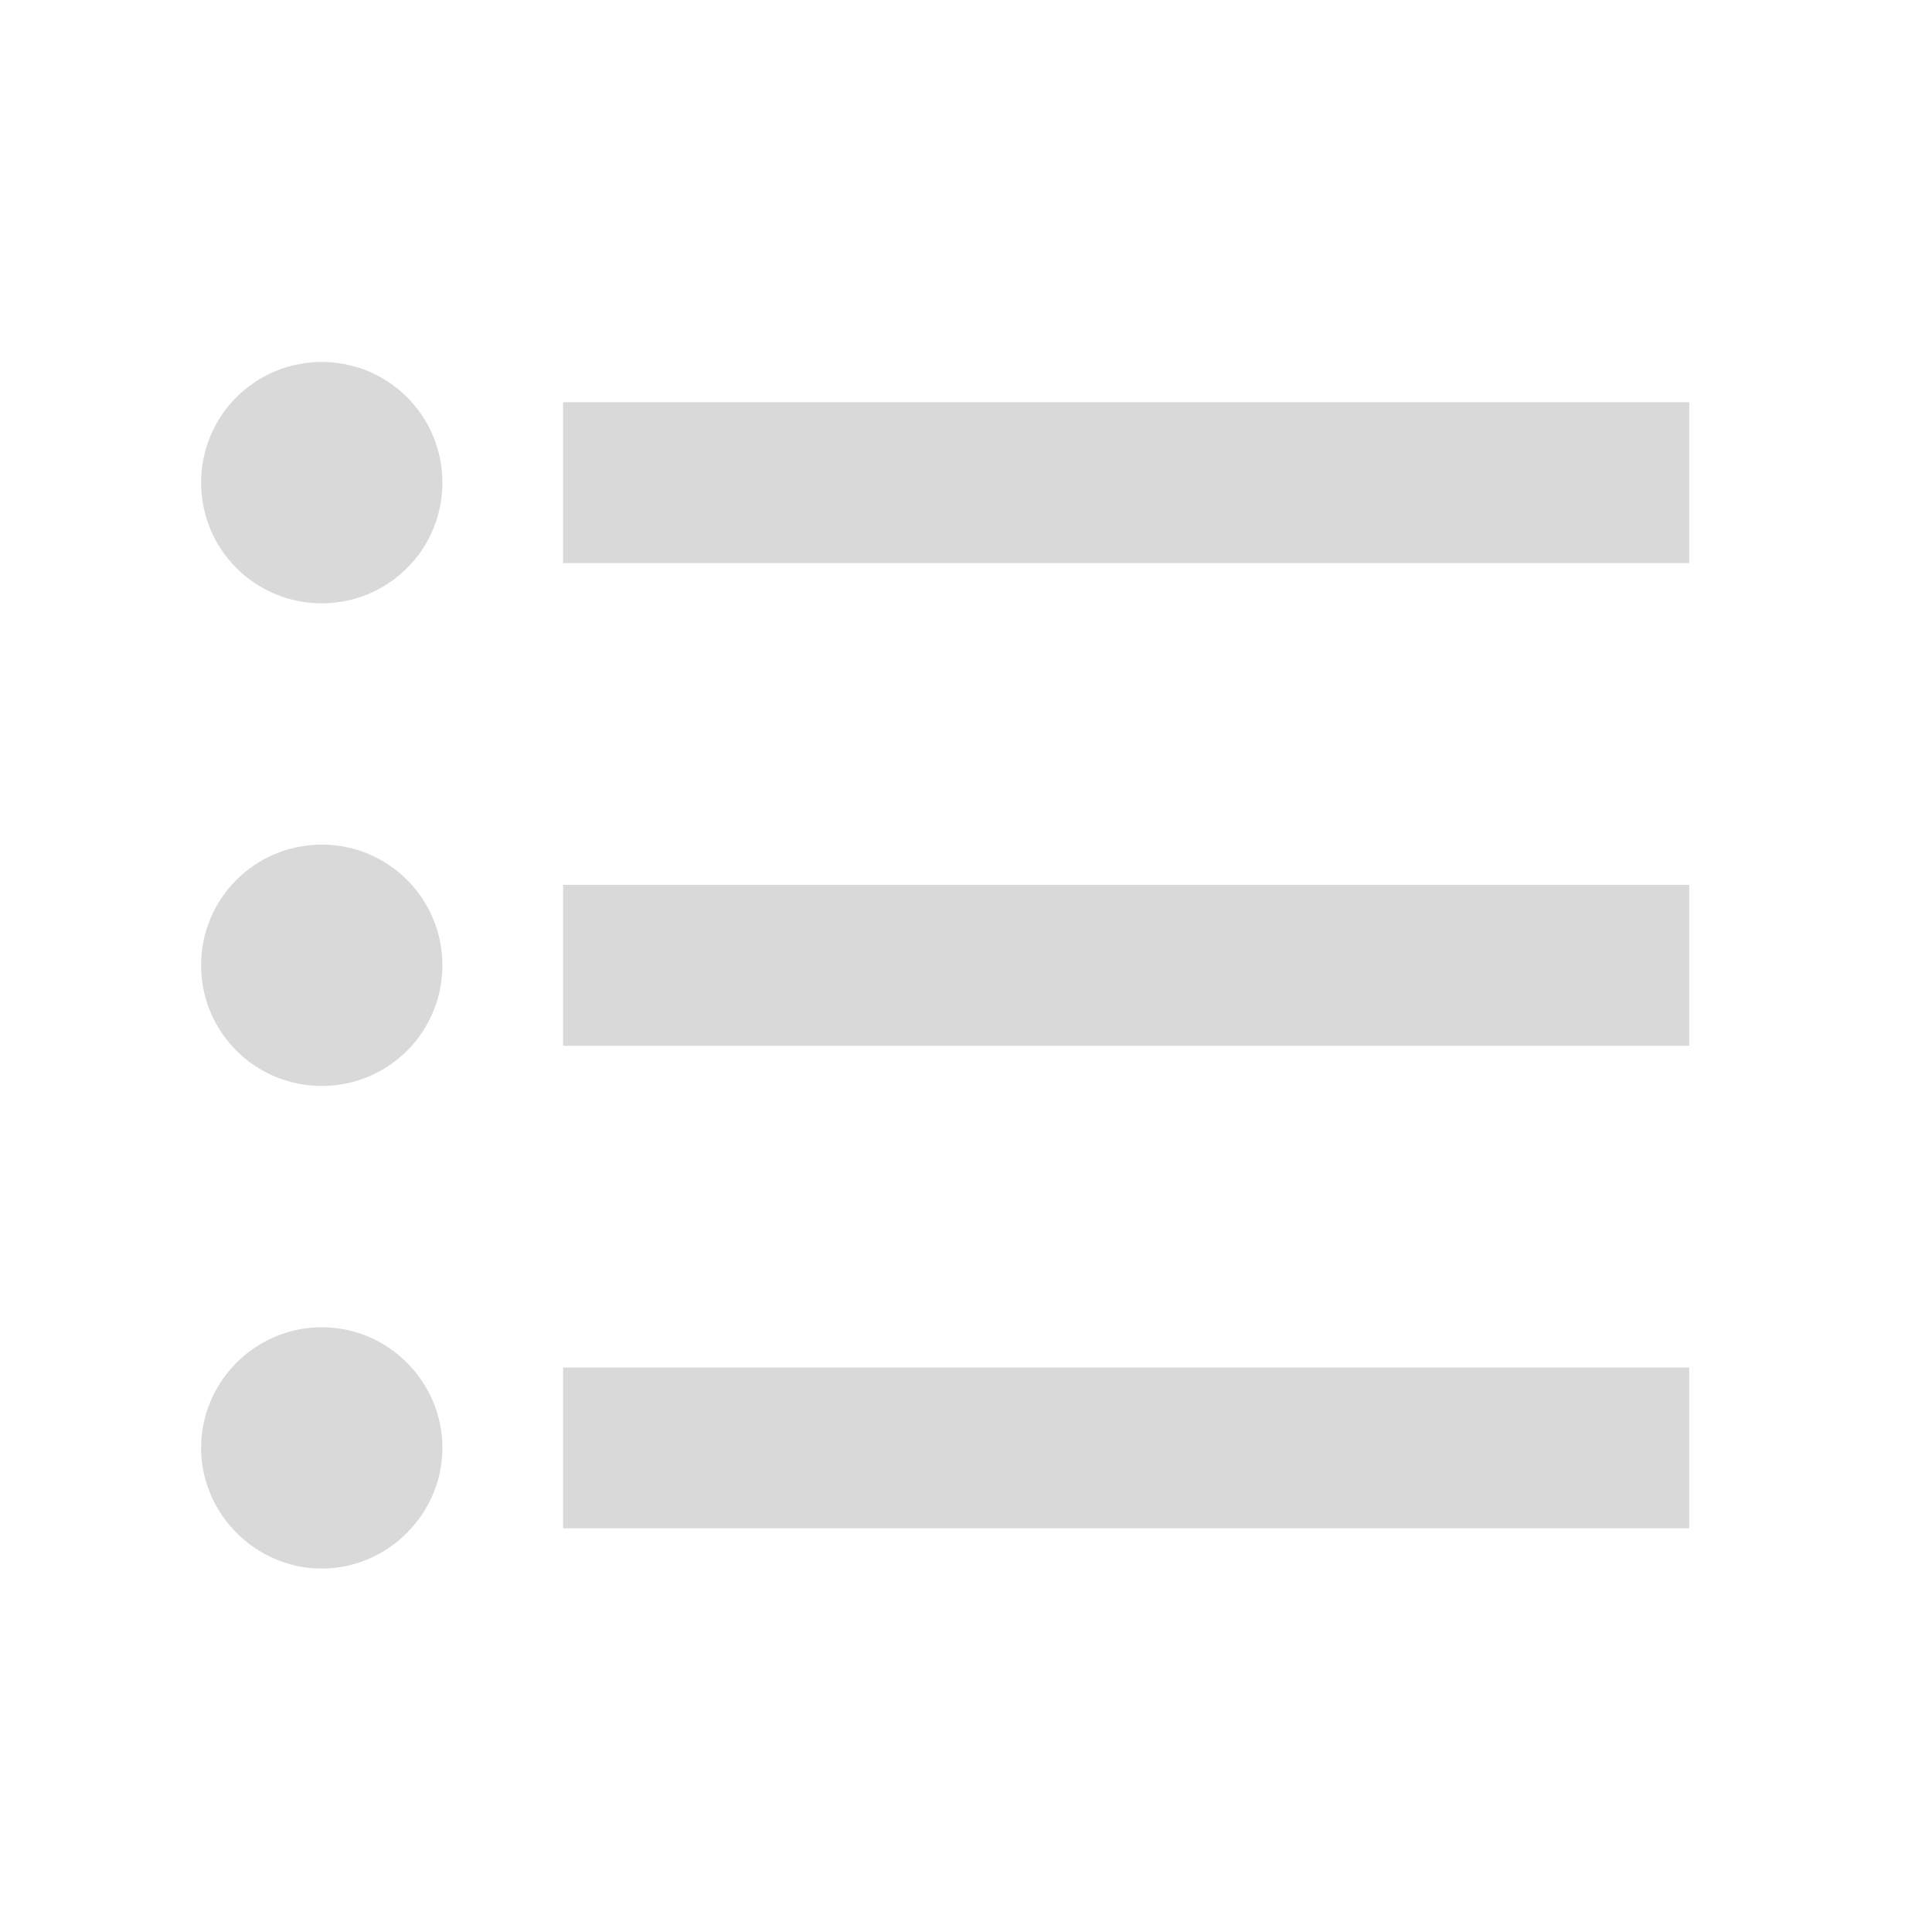 <svg width="67" height="67" viewBox="0 0 67 67" fill="none" xmlns="http://www.w3.org/2000/svg">
<g clip-path="url(#clip0_197_312)">
<path d="M11.158 29.291C8.843 29.291 6.974 31.16 6.974 33.475C6.974 35.791 8.843 37.66 11.158 37.66C13.473 37.66 15.342 35.791 15.342 33.475C15.342 31.16 13.473 29.291 11.158 29.291ZM11.158 12.553C8.843 12.553 6.974 14.422 6.974 16.738C6.974 19.053 8.843 20.922 11.158 20.922C13.473 20.922 15.342 19.053 15.342 16.738C15.342 14.422 13.473 12.553 11.158 12.553ZM11.158 46.028C8.843 46.028 6.974 47.925 6.974 50.213C6.974 52.5 8.871 54.397 11.158 54.397C13.445 54.397 15.342 52.5 15.342 50.213C15.342 47.925 13.473 46.028 11.158 46.028ZM19.527 53.002H58.581V47.423H19.527V53.002ZM19.527 36.265H58.581V30.686H19.527V36.265ZM19.527 13.948V19.527H58.581V13.948H19.527Z" fill="#D9D9D9"/>
</g>
<defs>
<clipPath id="clip0_197_312">
<rect width="66.95" height="66.95" fill="white"/>
</clipPath>
</defs>
</svg>
